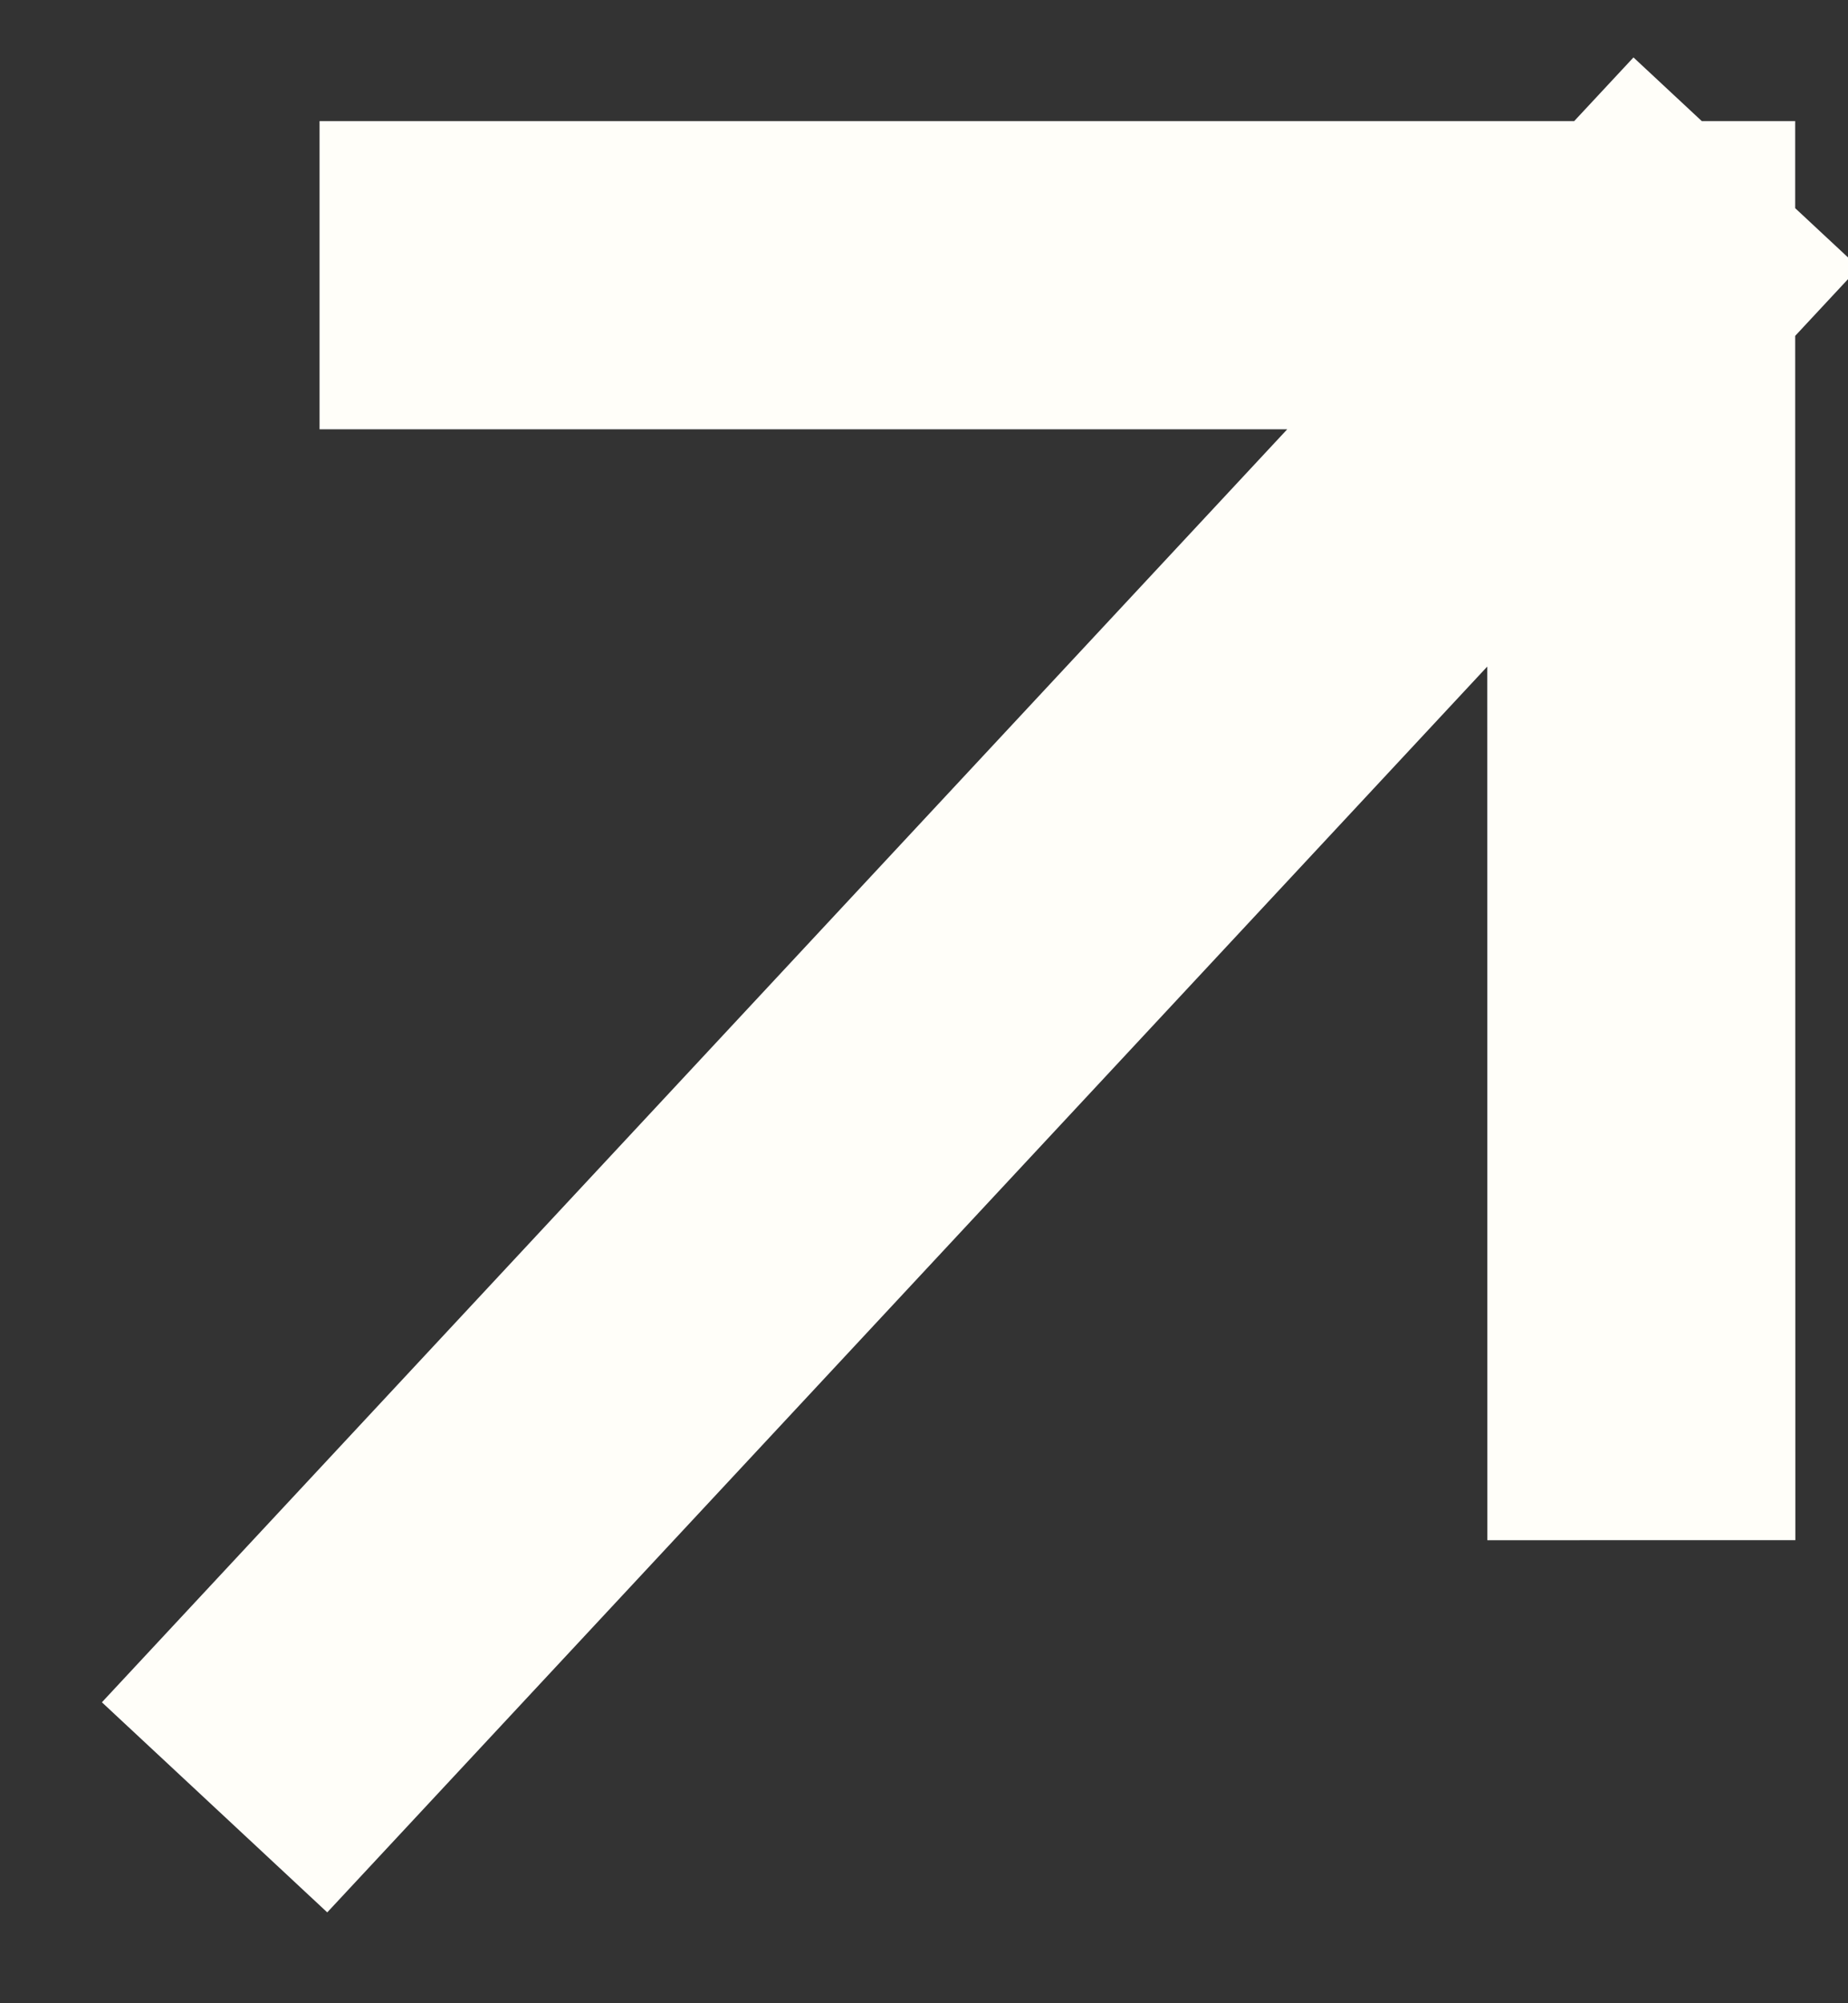 <svg width="12" height="13" viewBox="0 0 12 13" fill="none" xmlns="http://www.w3.org/2000/svg">
<rect x="0" y="0" width="12" height="13" fill="#333333" stroke="none"/>
<path d="M10.657 1.786L10.658 8.995M10.657 1.786L3.075 1.786M10.657 1.786L2.075 10.997" stroke="#FFFEF9" stroke-width="2" stroke-linecap="square"/>
</svg>
